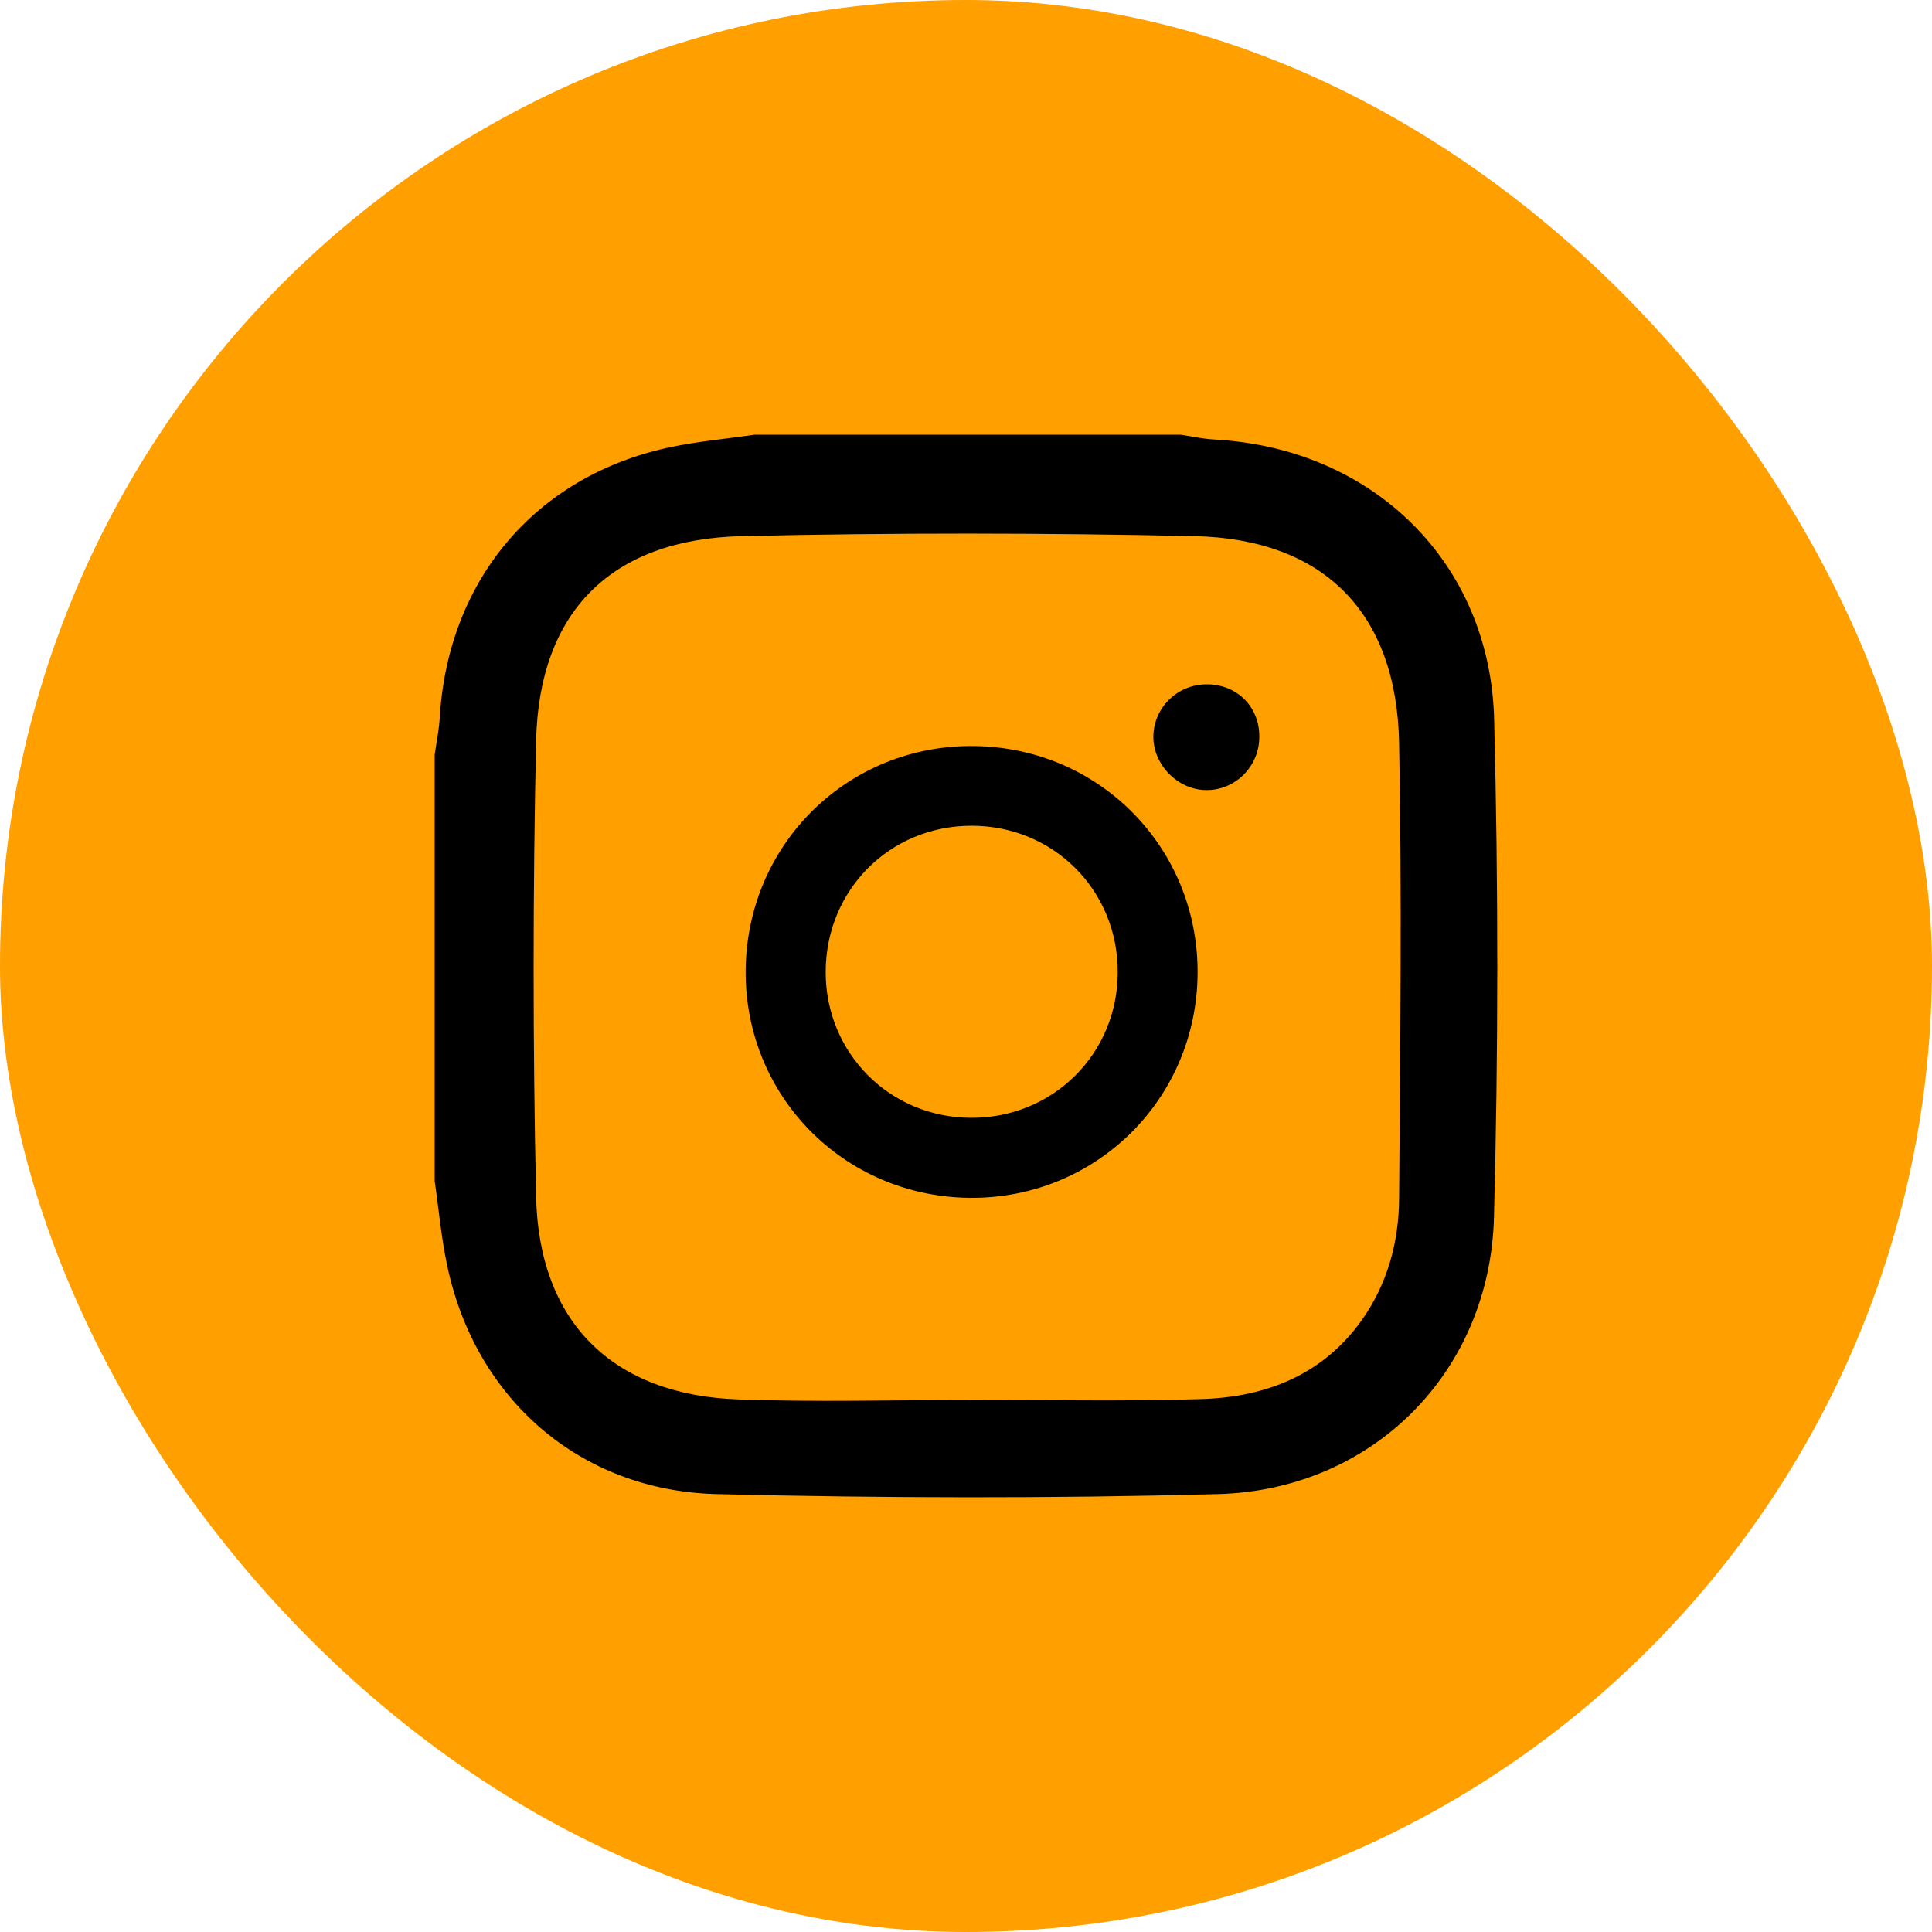 <?xml version="1.0" encoding="UTF-8"?> <svg xmlns="http://www.w3.org/2000/svg" width="40" height="40" viewBox="0 0 40 40" fill="none"><rect width="40" height="40" rx="20" fill="#FF9F00"></rect><path d="M9 24.452C9 21.507 9 18.567 9 15.622C9.036 15.371 9.088 15.12 9.104 14.865C9.271 12.016 11.079 9.865 13.839 9.267C14.425 9.139 15.026 9.088 15.62 9C18.563 9 21.503 9 24.446 9C24.681 9.036 24.912 9.088 25.147 9.1C28.418 9.279 30.855 11.638 30.935 14.901C31.022 18.335 31.022 21.774 30.931 25.209C30.843 28.416 28.413 30.851 25.207 30.934C21.758 31.026 18.3 31.018 14.847 30.934C11.995 30.866 9.828 28.946 9.255 26.185C9.135 25.619 9.084 25.029 9 24.452ZM20.037 28.986V28.982C21.654 28.982 23.271 29.018 24.889 28.966C26.207 28.922 27.374 28.472 28.183 27.348C28.724 26.591 28.963 25.719 28.967 24.806C28.991 21.663 29.027 18.519 28.967 15.379C28.915 12.686 27.41 11.16 24.733 11.1C21.61 11.032 18.484 11.028 15.365 11.1C12.66 11.16 11.159 12.658 11.099 15.343C11.031 18.483 11.031 21.631 11.099 24.77C11.155 27.384 12.692 28.886 15.297 28.974C16.875 29.03 18.456 28.986 20.037 28.986Z" fill="black"></path><path d="M20.079 24.8C17.463 24.774 15.408 22.679 15.438 20.073C15.471 17.458 17.569 15.41 20.177 15.446C22.773 15.482 24.808 17.557 24.795 20.149C24.779 22.761 22.684 24.823 20.079 24.8ZM23.142 20.13C23.145 18.43 21.811 17.096 20.115 17.096C18.419 17.096 17.091 18.433 17.095 20.133C17.098 21.806 18.425 23.137 20.098 23.143C21.795 23.153 23.139 21.822 23.142 20.13Z" fill="black"></path><path d="M24.979 14.168C25.605 14.165 26.073 14.626 26.073 15.248C26.076 15.858 25.588 16.355 24.989 16.358C24.399 16.362 23.882 15.848 23.879 15.261C23.876 14.662 24.37 14.171 24.979 14.168Z" fill="black"></path></svg> 